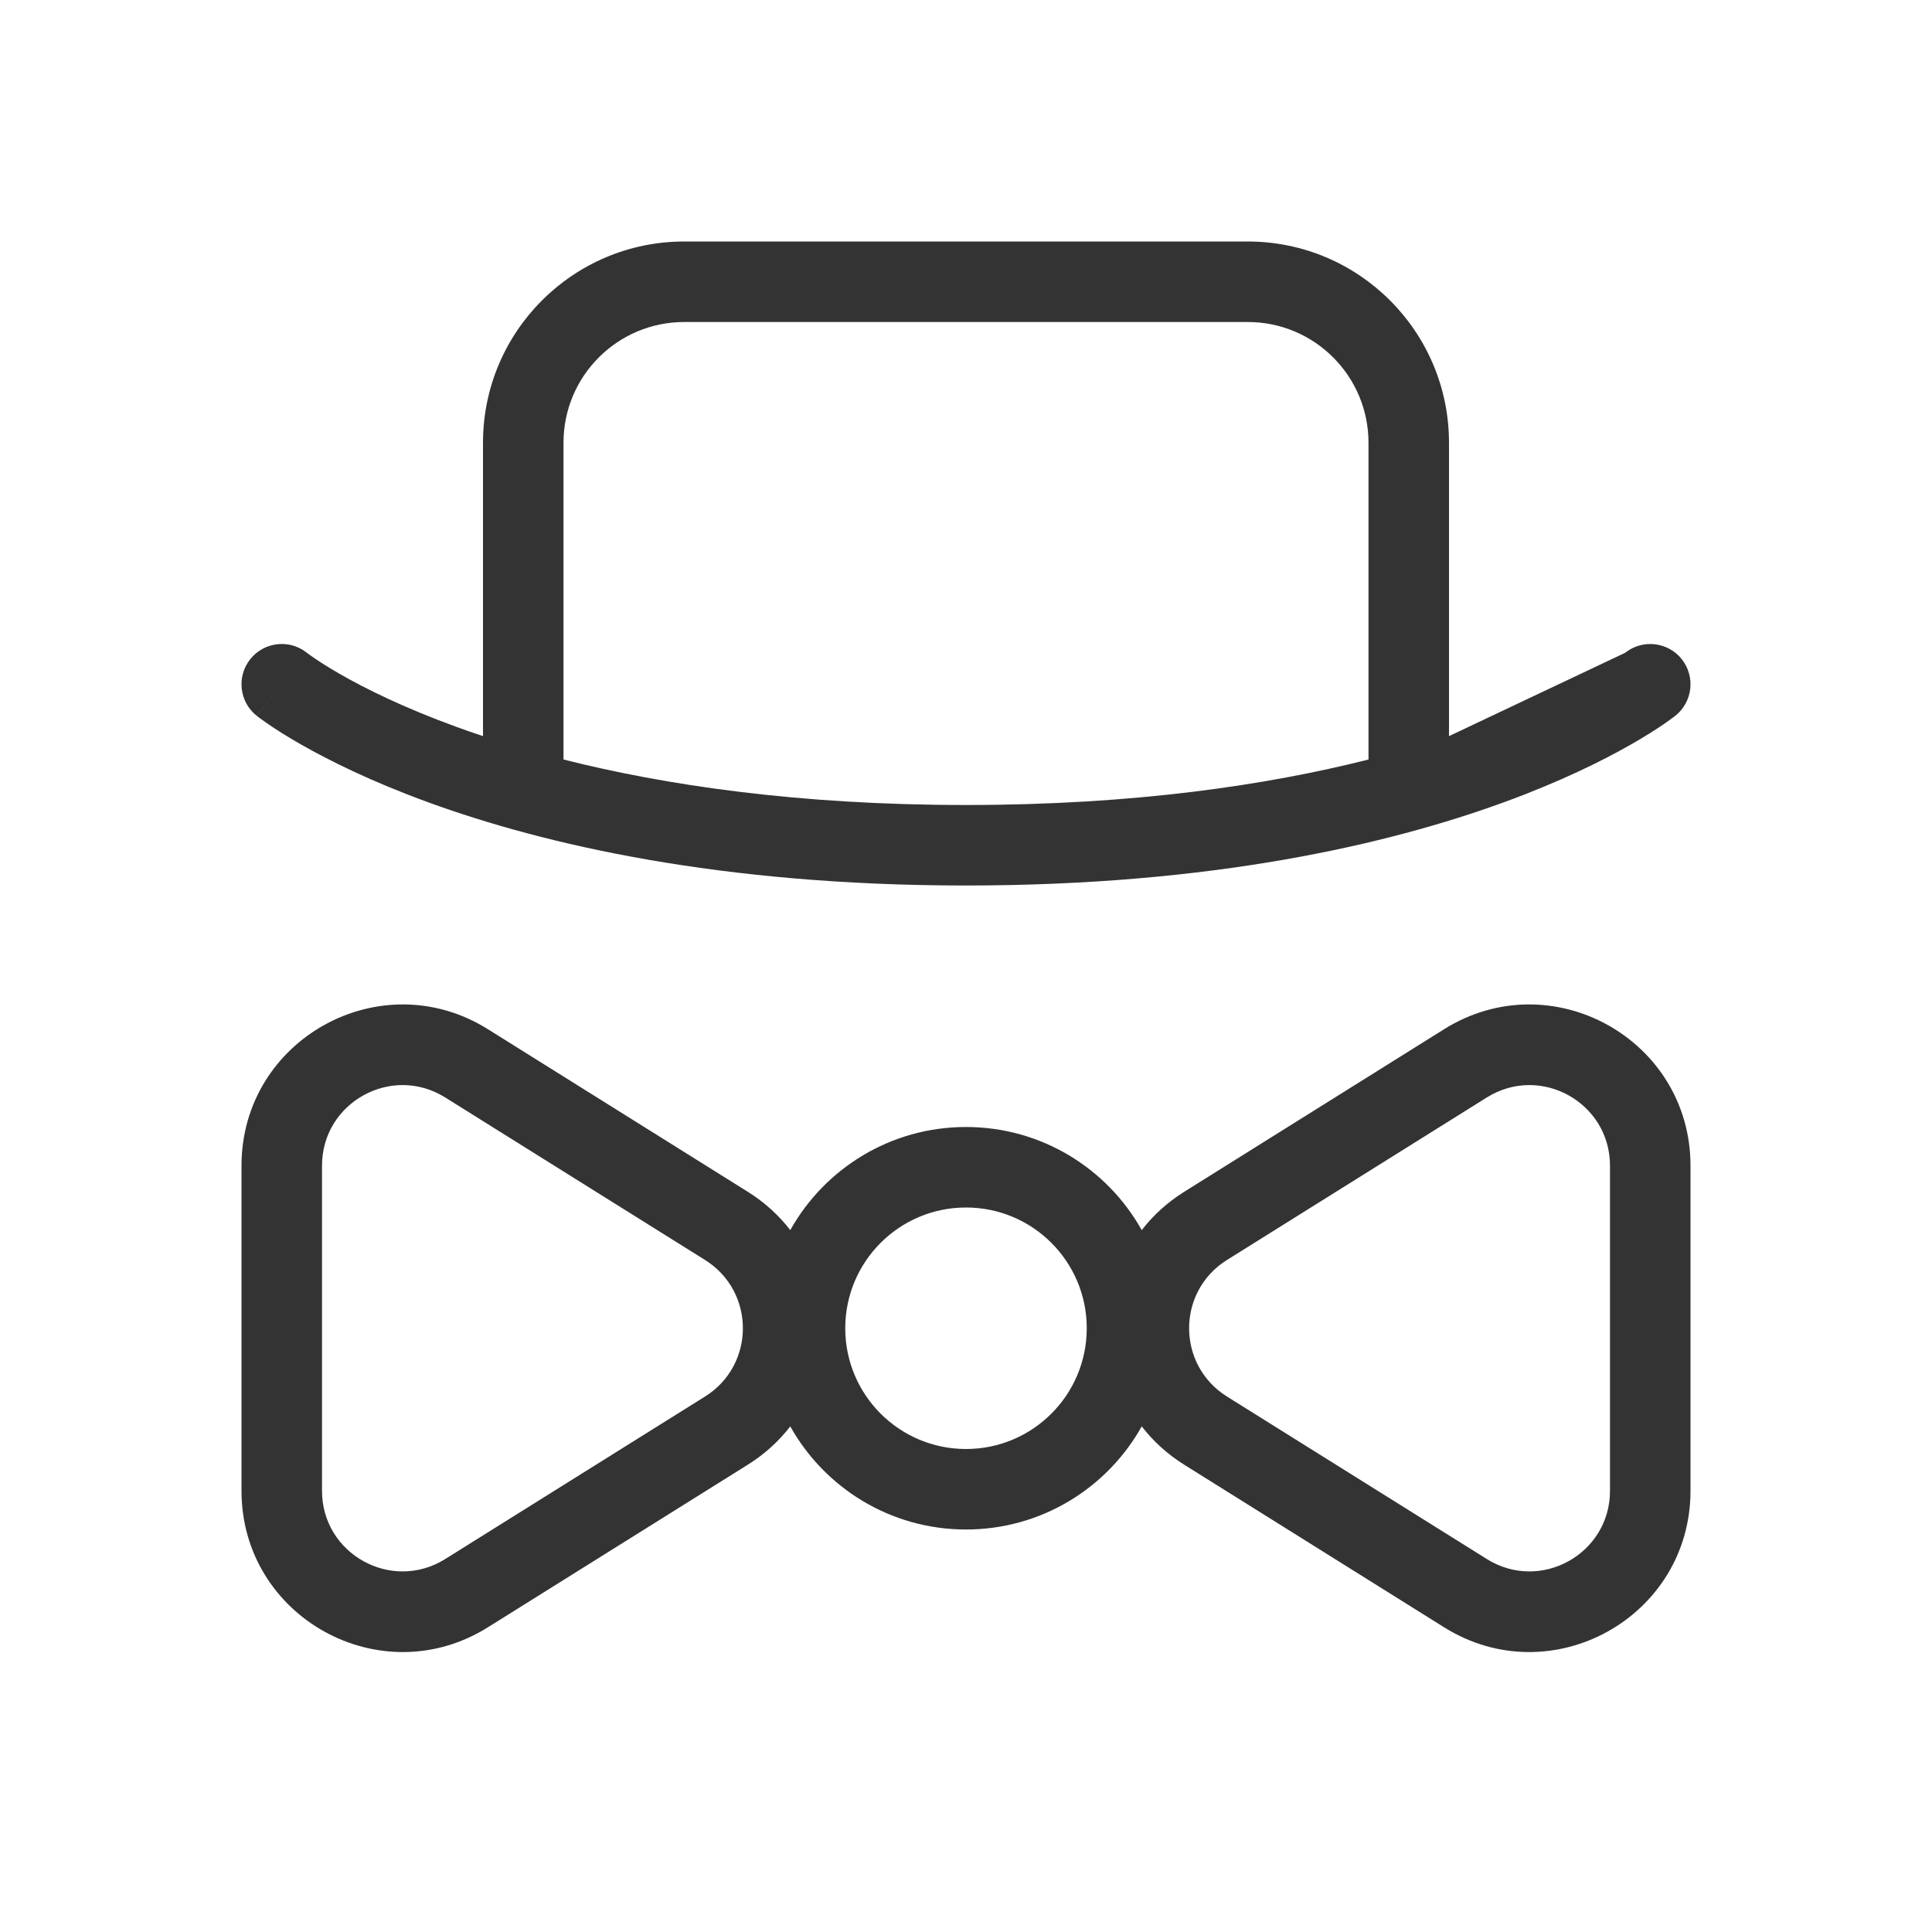 <svg width="48" height="48" viewBox="0 0 48 48" fill="none" xmlns="http://www.w3.org/2000/svg">
<path fill-rule="evenodd" clip-rule="evenodd" d="M36 11V18.289L40.375 16.219C40.807 15.875 41.436 15.944 41.781 16.375C42.126 16.807 42.056 17.436 41.625 17.781L41 17C41.625 17.781 41.625 17.78 41.625 17.781L41.623 17.782L41.62 17.785L41.614 17.79L41.596 17.804C41.588 17.809 41.58 17.816 41.571 17.823C41.561 17.83 41.549 17.839 41.536 17.849C41.486 17.885 41.416 17.936 41.326 17.998C41.144 18.122 40.879 18.292 40.527 18.493C39.824 18.895 38.772 19.42 37.342 19.94C34.48 20.981 30.114 22 24 22C17.887 22 13.521 20.981 10.658 19.94C9.228 19.42 8.177 18.895 7.473 18.493C7.121 18.292 6.856 18.122 6.674 17.998C6.584 17.936 6.514 17.885 6.464 17.849C6.439 17.83 6.419 17.815 6.405 17.804L6.386 17.79L6.38 17.785L6.377 17.782C6.377 17.782 6.375 17.781 7 17L6.375 17.781C5.944 17.436 5.874 16.807 6.219 16.375C6.563 15.945 7.19 15.874 7.621 16.216L7.625 16.219L7.654 16.241C7.684 16.263 7.733 16.299 7.802 16.346C7.941 16.441 8.161 16.583 8.465 16.757C9.073 17.105 10.022 17.58 11.342 18.06C11.552 18.137 11.771 18.213 12 18.289V11C12 8.239 14.239 6 17 6H31C33.761 6 36 8.239 36 11ZM14 11C14 9.343 15.343 8 17 8H31C32.657 8 34 9.343 34 11V18.87C31.493 19.503 28.191 20 24 20C19.809 20 16.507 19.503 14 18.87V11Z" fill="#333333"/>
<path fill-rule="evenodd" clip-rule="evenodd" d="M29.422 36.391C28.998 36.126 28.647 35.802 28.366 35.438C27.511 36.967 25.876 38 24 38C22.124 38 20.489 36.967 19.634 35.438C19.354 35.802 19.002 36.126 18.578 36.391L12.121 40.43C9.457 42.096 6 40.181 6 37.038L6 28.962C6 25.819 9.457 23.904 12.121 25.57L18.578 29.609C19.002 29.874 19.354 30.198 19.634 30.562C20.489 29.033 22.124 28 24 28C25.876 28 27.511 29.033 28.366 30.562C28.647 30.198 28.999 29.874 29.422 29.609L35.879 25.57C38.543 23.904 42 25.819 42 28.962V37.038C42 40.181 38.543 42.096 35.879 40.43L29.422 36.391ZM30.483 31.304L36.94 27.266C38.272 26.433 40 27.39 40 28.962V37.038C40 38.61 38.272 39.567 36.94 38.734L30.483 34.696C29.23 33.912 29.23 32.088 30.483 31.304ZM17.517 34.696L11.061 38.734C9.729 39.567 8 38.61 8 37.038L8 28.962C8 27.39 9.729 26.433 11.061 27.266L17.517 31.304C18.77 32.088 18.77 33.912 17.517 34.696ZM24 36C25.657 36 27 34.657 27 33C27 31.343 25.657 30 24 30C22.343 30 21 31.343 21 33C21 34.657 22.343 36 24 36Z" fill="#333333"/>
</svg>
